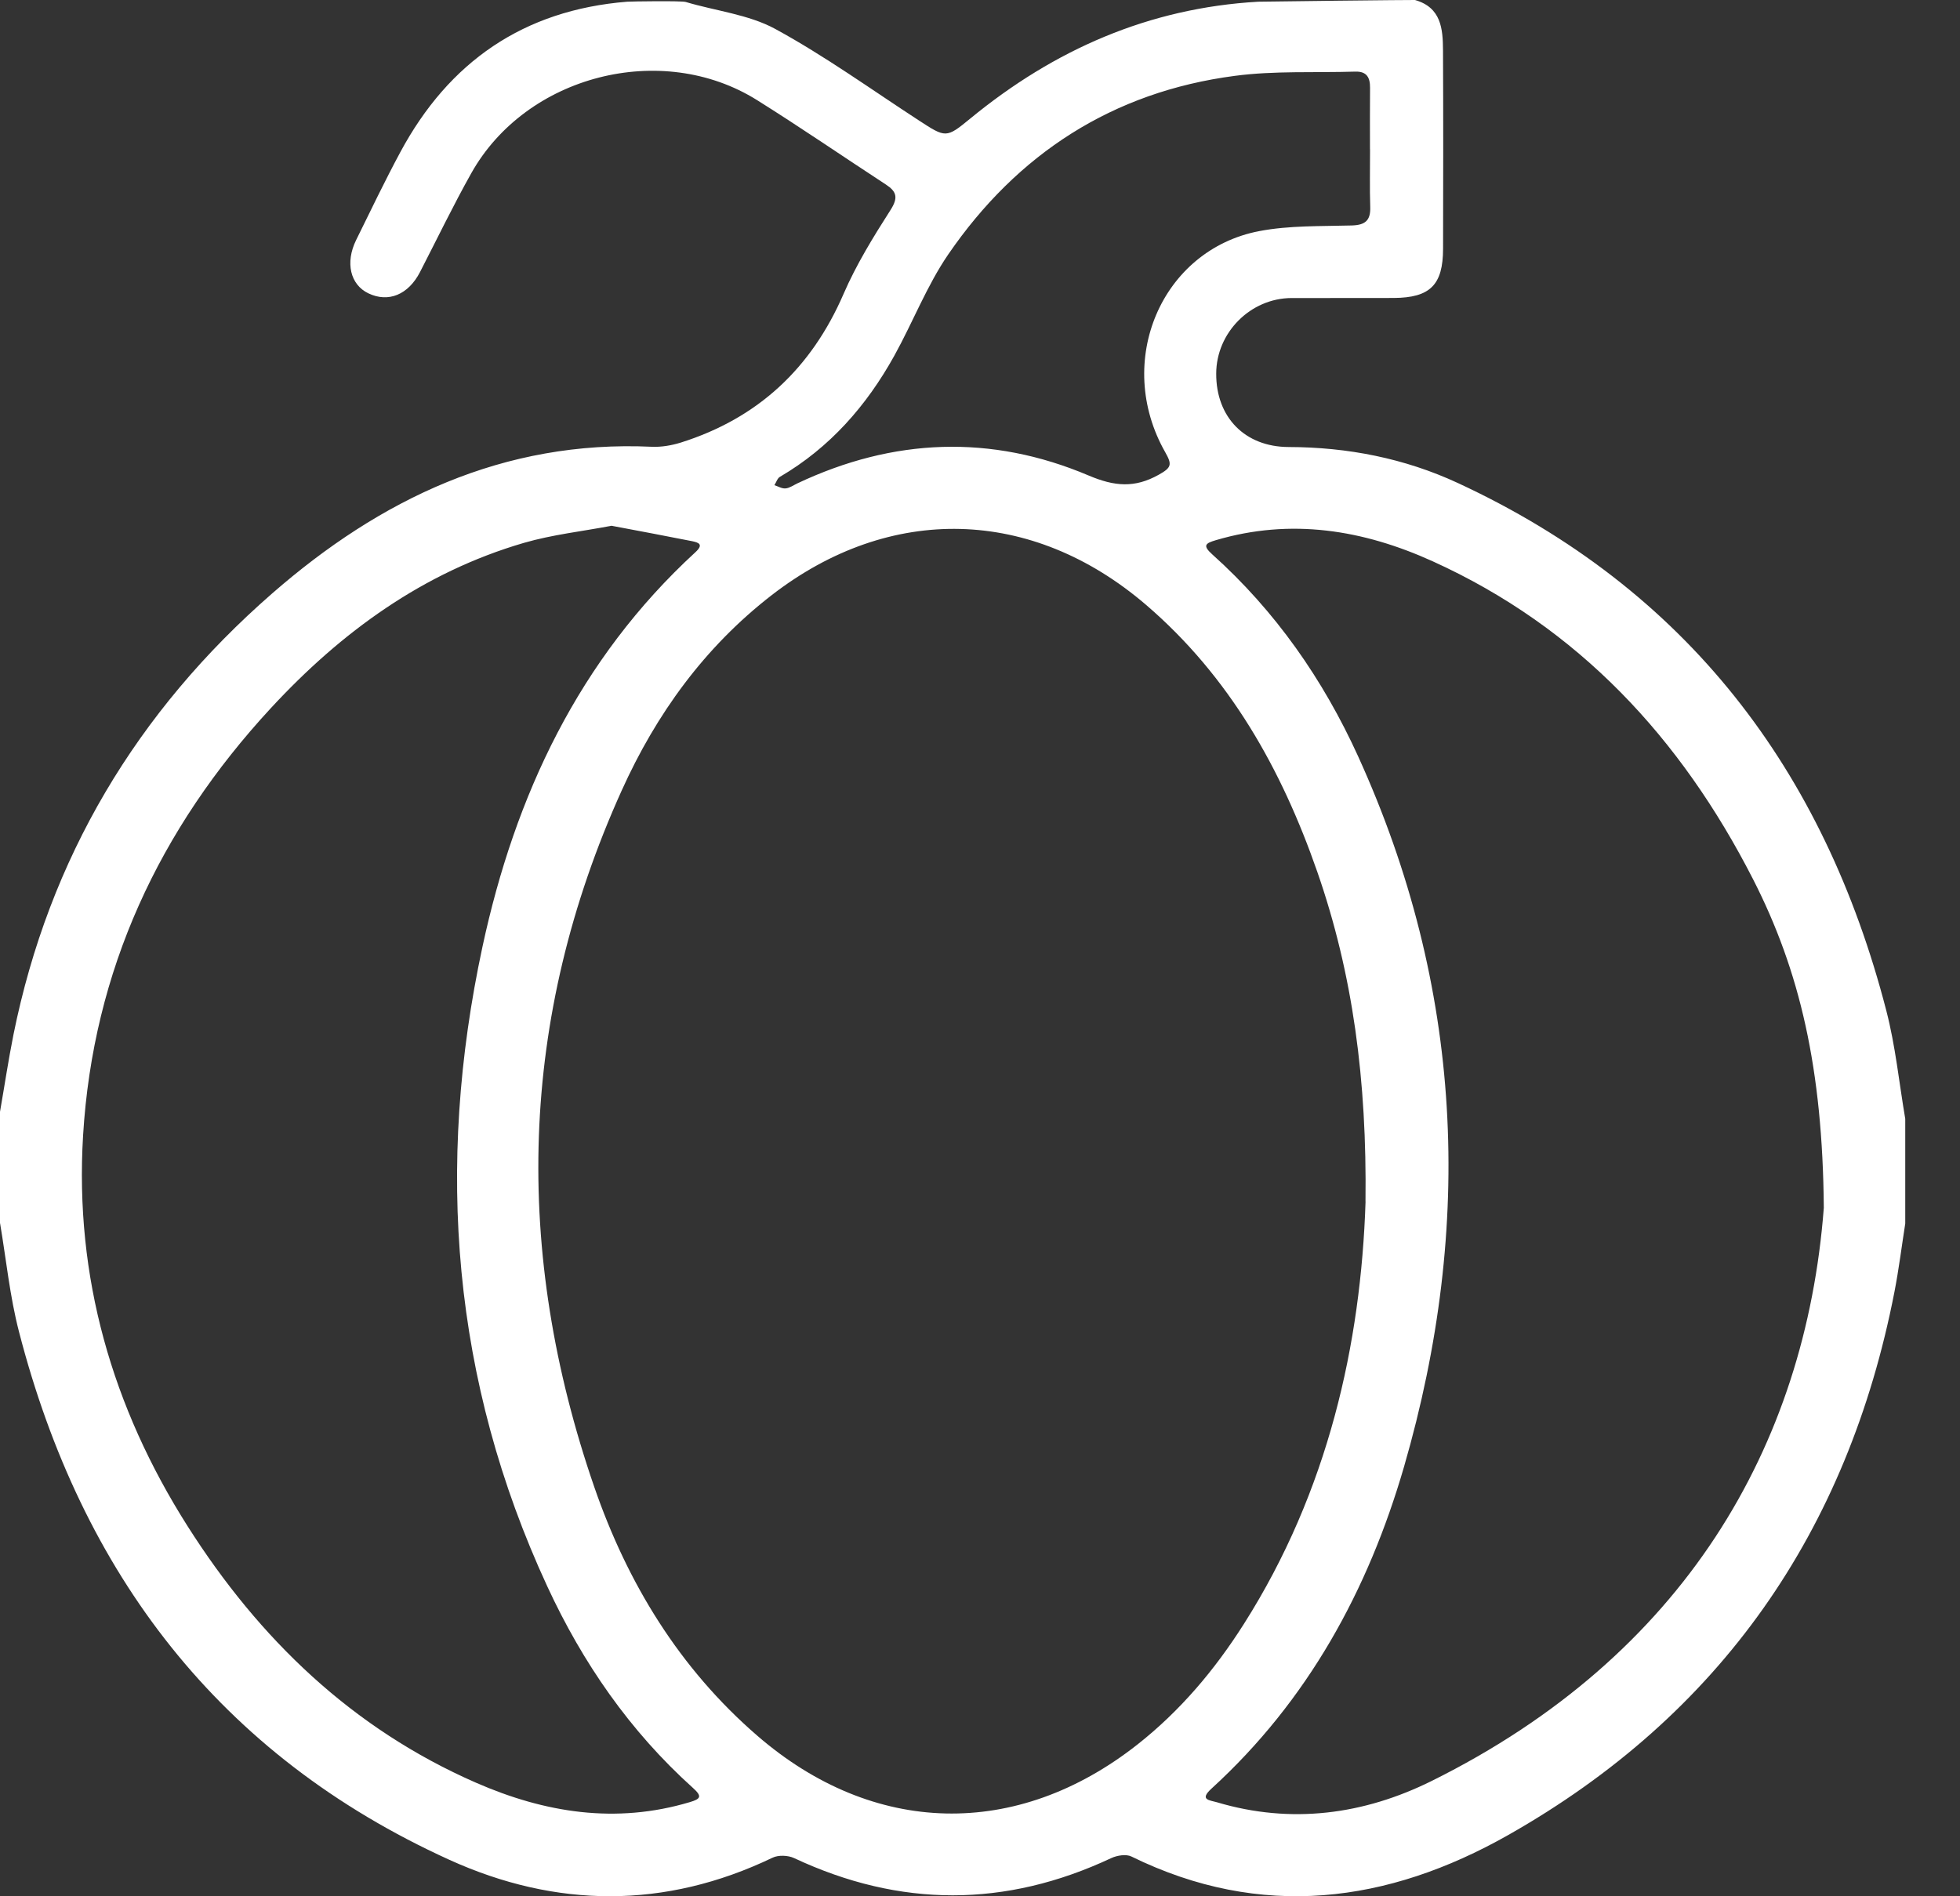 <svg xmlns="http://www.w3.org/2000/svg" width="31" height="30" viewBox="0 0 31 30" fill="none"><rect x="0" y="0" width="31" height="30" fill="#333333" stroke="none"/><g clip-path="url(#clip0_43_12844)"><path d="M0 19.352C0 18.764 0 18.177 0 17.589C0.071 17.182 0.132 16.773 0.213 16.368C0.777 13.575 2.165 11.255 4.304 9.389C6.016 7.895 7.964 6.959 10.309 7.068C10.461 7.075 10.621 7.047 10.767 7.002C11.989 6.617 12.833 5.826 13.342 4.65C13.543 4.186 13.812 3.749 14.085 3.322C14.209 3.128 14.183 3.031 14.011 2.919C13.331 2.475 12.662 2.015 11.974 1.584C10.466 0.64 8.322 1.19 7.453 2.742C7.166 3.254 6.912 3.782 6.643 4.304C6.458 4.663 6.143 4.792 5.827 4.641C5.54 4.504 5.457 4.154 5.633 3.797C5.862 3.332 6.086 2.864 6.331 2.408C7.1 0.977 8.281 0.159 9.919 0.027C9.99 0.022 10.774 0.011 10.845 0.031C11.319 0.173 11.839 0.228 12.262 0.458C13.047 0.886 13.777 1.413 14.528 1.902C14.959 2.182 14.963 2.191 15.348 1.874C16.674 0.785 18.172 0.126 19.901 0.027C19.959 0.024 22.368 -0.003 22.38 5.29183e-06C22.795 0.118 22.821 0.456 22.823 0.795C22.828 1.842 22.827 2.889 22.824 3.936C22.823 4.508 22.619 4.71 22.045 4.714C21.506 4.717 20.967 4.713 20.428 4.715C19.778 4.717 19.237 5.262 19.236 5.911C19.233 6.6 19.689 7.07 20.381 7.072C21.314 7.074 22.217 7.251 23.059 7.642C26.676 9.32 28.85 12.18 29.834 15.987C29.98 16.549 30.037 17.133 30.135 17.706V19.351C30.078 19.714 30.033 20.079 29.963 20.439C29.226 24.224 27.214 27.129 23.851 29.033C21.951 30.108 19.947 30.378 17.895 29.371C17.812 29.33 17.668 29.353 17.576 29.396C15.903 30.181 14.234 30.181 12.56 29.396C12.464 29.351 12.311 29.345 12.218 29.39C10.516 30.207 8.788 30.187 7.105 29.422C3.467 27.768 1.288 24.89 0.301 21.071C0.155 20.509 0.098 19.925 0.001 19.352H0ZM21.597 19.01C21.62 17.093 21.399 15.413 20.833 13.788C20.269 12.168 19.449 10.704 18.125 9.568C16.321 8.022 14.078 7.966 12.206 9.415C11.143 10.238 10.378 11.298 9.833 12.506C8.202 16.117 8.115 19.805 9.401 23.53C9.925 25.047 10.746 26.394 11.978 27.46C13.815 29.05 16.079 29.103 17.989 27.6C18.666 27.067 19.213 26.418 19.673 25.693C21.007 23.592 21.525 21.261 21.598 19.01H21.597ZM28.846 19.109C28.828 16.907 28.467 15.358 27.725 13.906C26.588 11.682 24.969 9.928 22.66 8.88C21.562 8.382 20.42 8.194 19.23 8.546C19.064 8.595 19.017 8.63 19.174 8.771C20.173 9.667 20.926 10.749 21.478 11.96C23.141 15.613 23.316 19.375 22.207 23.203C21.64 25.158 20.686 26.904 19.161 28.297C18.964 28.477 19.133 28.479 19.245 28.512C20.423 28.864 21.573 28.707 22.643 28.176C26.625 26.2 28.557 22.89 28.846 19.108L28.846 19.109ZM9.672 8.318C9.206 8.407 8.736 8.458 8.288 8.588C6.692 9.054 5.396 10 4.283 11.204C2.517 13.115 1.472 15.356 1.314 17.964C1.179 20.2 1.772 22.263 2.969 24.148C4.101 25.93 5.572 27.348 7.53 28.204C8.617 28.679 9.74 28.86 10.909 28.511C11.086 28.459 11.107 28.418 10.959 28.285C9.962 27.388 9.214 26.305 8.655 25.095C7.151 21.844 6.885 18.455 7.63 14.982C8.145 12.584 9.156 10.43 10.998 8.737C11.133 8.613 11.052 8.584 10.948 8.562C10.527 8.478 10.106 8.4 9.673 8.318L9.672 8.318ZM21.668 2.361C21.668 2.037 21.666 1.715 21.669 1.391C21.671 1.228 21.618 1.127 21.435 1.133C20.8 1.153 20.158 1.117 19.531 1.2C17.599 1.453 16.09 2.432 14.997 4.026C14.658 4.522 14.438 5.098 14.145 5.627C13.707 6.418 13.126 7.081 12.335 7.544C12.295 7.567 12.277 7.631 12.248 7.676C12.307 7.694 12.368 7.733 12.425 7.727C12.489 7.721 12.55 7.676 12.612 7.647C14.129 6.93 15.675 6.868 17.219 7.523C17.625 7.695 17.945 7.725 18.328 7.51C18.528 7.398 18.541 7.351 18.431 7.157C17.612 5.719 18.372 3.951 19.918 3.656C20.394 3.565 20.891 3.581 21.379 3.567C21.592 3.561 21.68 3.489 21.672 3.273C21.662 2.97 21.67 2.667 21.669 2.363L21.668 2.361Z" fill="white"></path></g><defs><clipPath id="clip0_43_12844"><rect width="30.134" height="30" fill="white"></rect></clipPath></defs></svg>